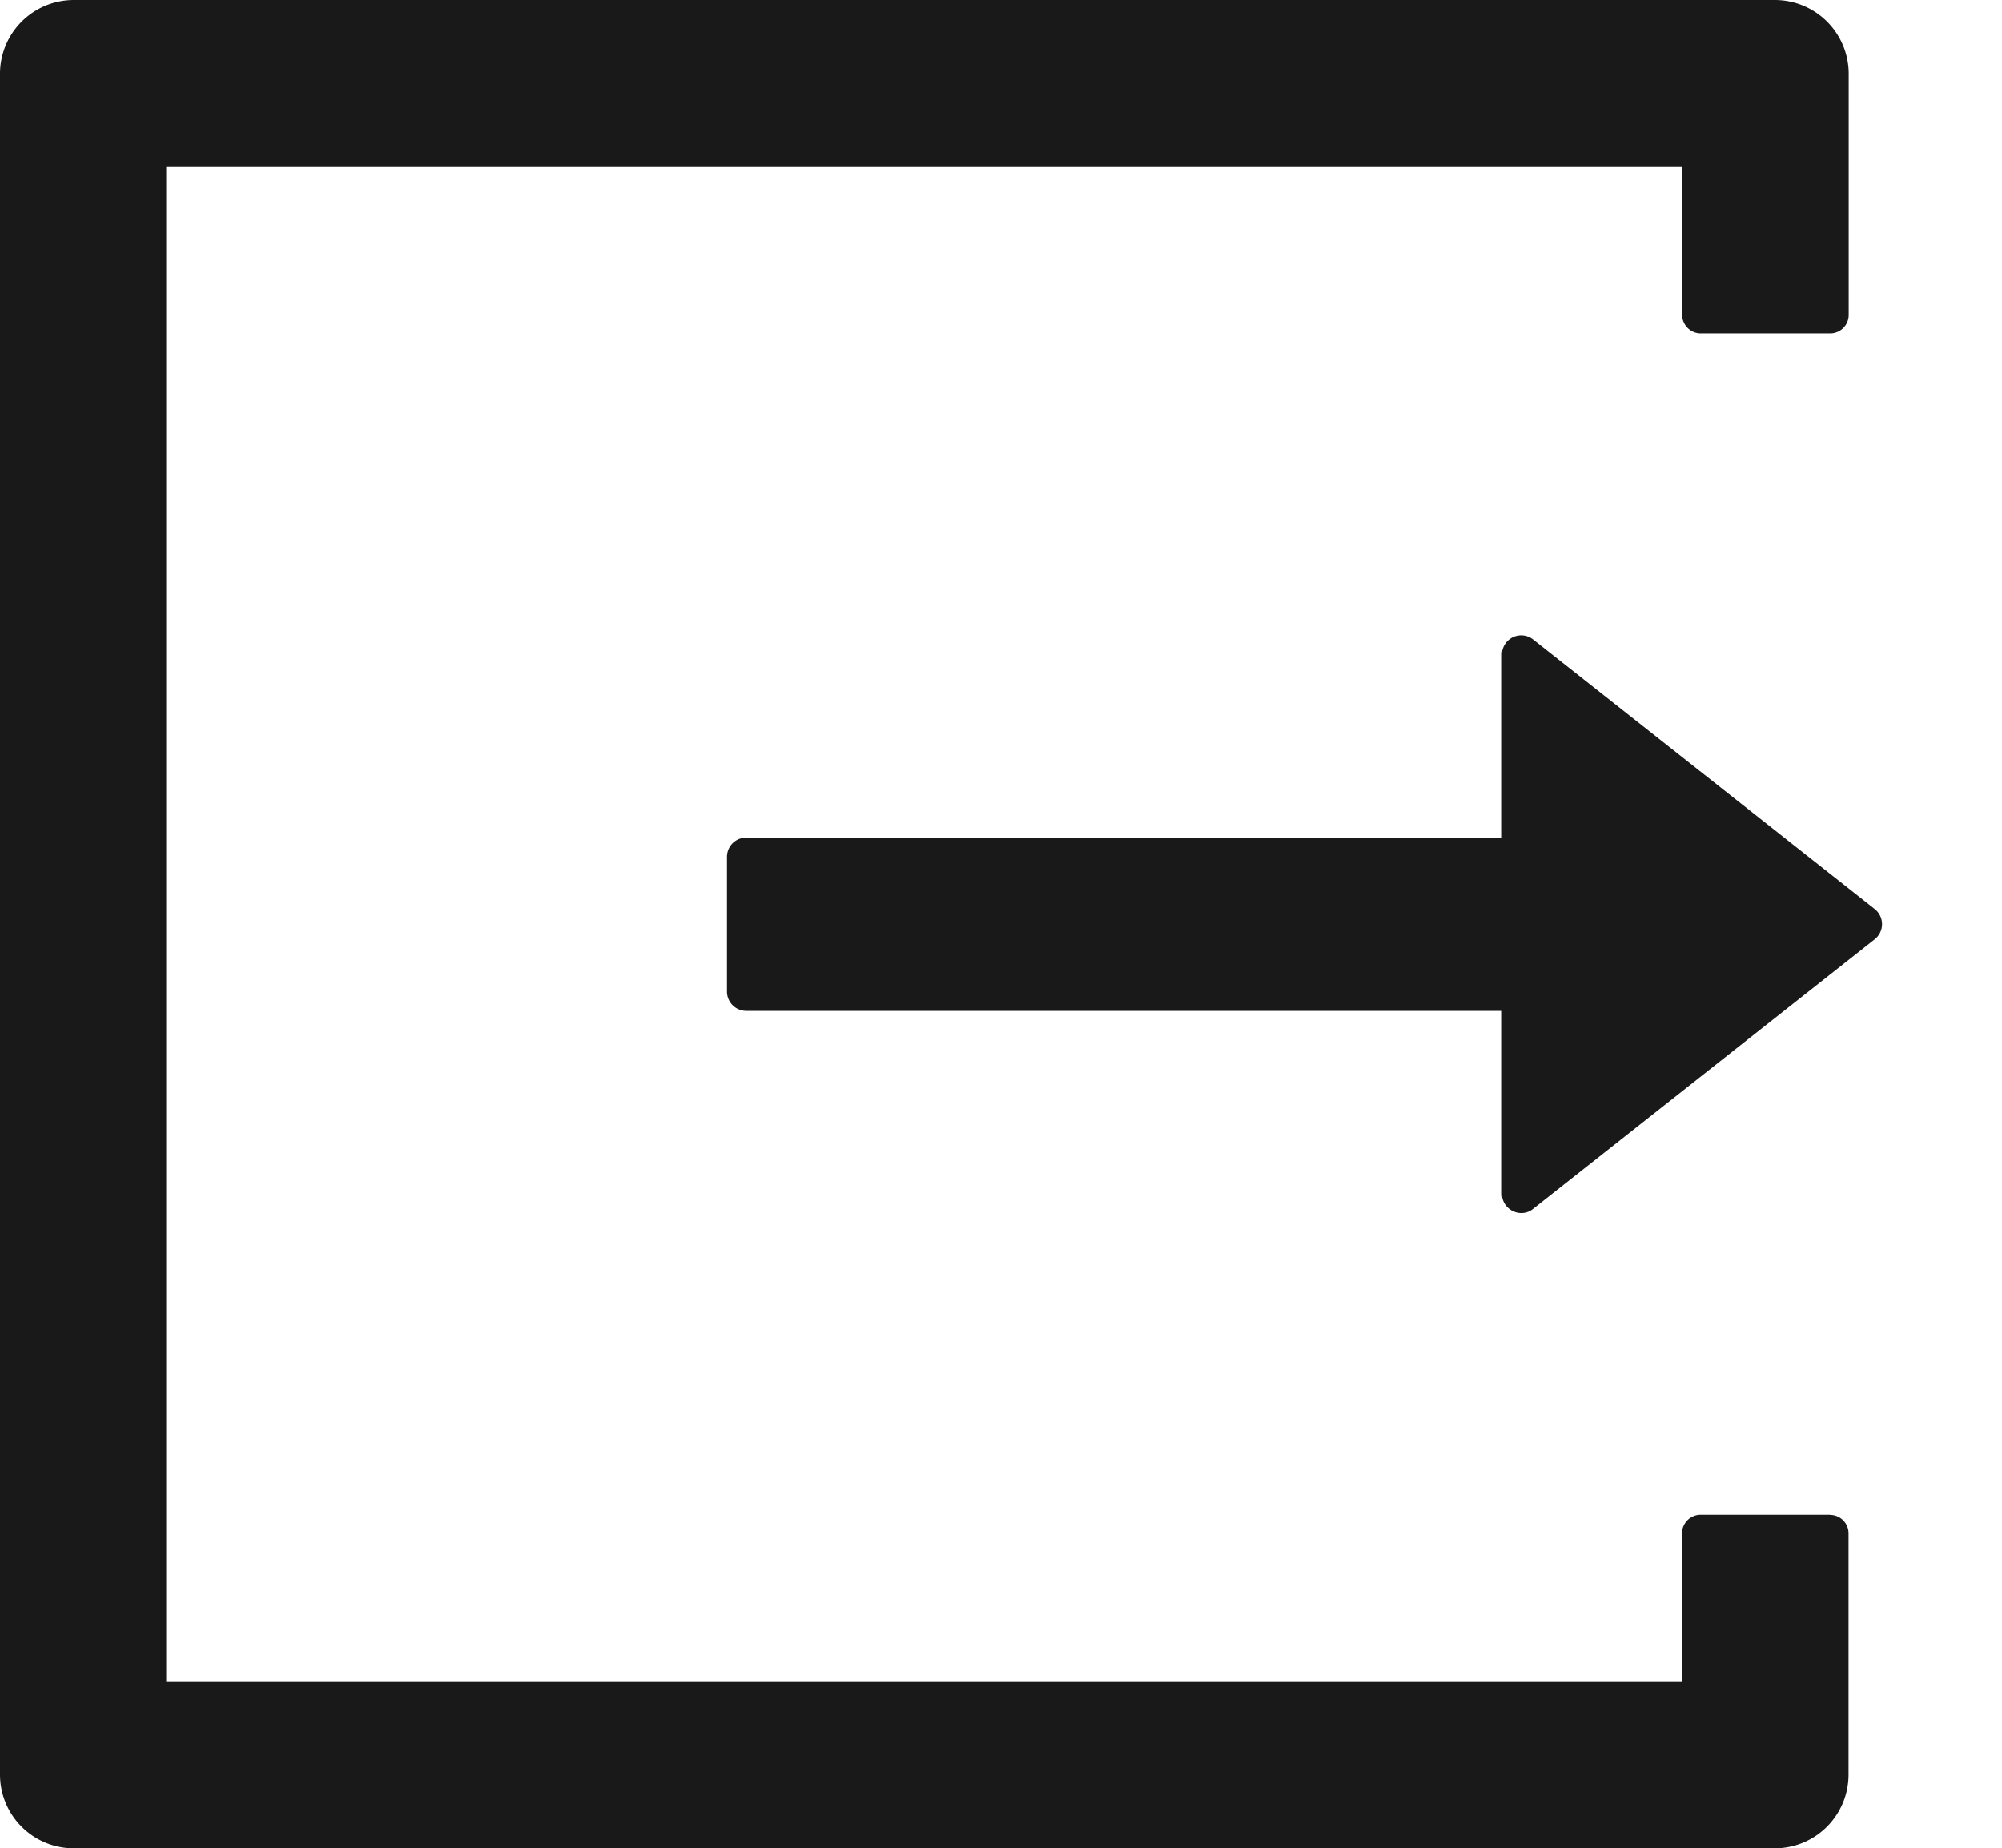 <?xml version="1.0" standalone="no"?><!DOCTYPE svg PUBLIC "-//W3C//DTD SVG 1.1//EN" "http://www.w3.org/Graphics/SVG/1.1/DTD/svg11.dtd"><svg t="1719561620927" class="icon" viewBox="0 0 1109 1024" version="1.1" xmlns="http://www.w3.org/2000/svg" p-id="47110" width="69.312" height="64" xmlns:xlink="http://www.w3.org/1999/xlink"><path d="M1013.76 839.168h-71.68a10.325 10.325 0 0 0-10.325 10.24v82.432h-839.68V92.16h839.765v82.347c0 5.632 4.693 10.24 10.24 10.24h71.765a10.24 10.24 0 0 0 10.24-10.24V40.96a40.875 40.875 0 0 0-40.96-40.96H40.96A40.875 40.875 0 0 0 0 40.96v942.08c0 22.699 18.261 40.96 40.96 40.96h942.08c22.699 0 40.96-18.261 40.96-40.96V849.493a10.24 10.24 0 0 0-10.24-10.24z m24.747-335.531l-189.184-149.333a10.667 10.667 0 0 0-17.323 8.363v101.376H413.355a10.667 10.667 0 0 0-10.667 10.667v74.667c0 5.803 4.779 10.667 10.667 10.667H832V661.333c0 8.96 10.411 13.995 17.323 8.363l189.184-149.333a10.667 10.667 0 0 0 0-16.725z" fill="#191919" p-id="47111"></path></svg>